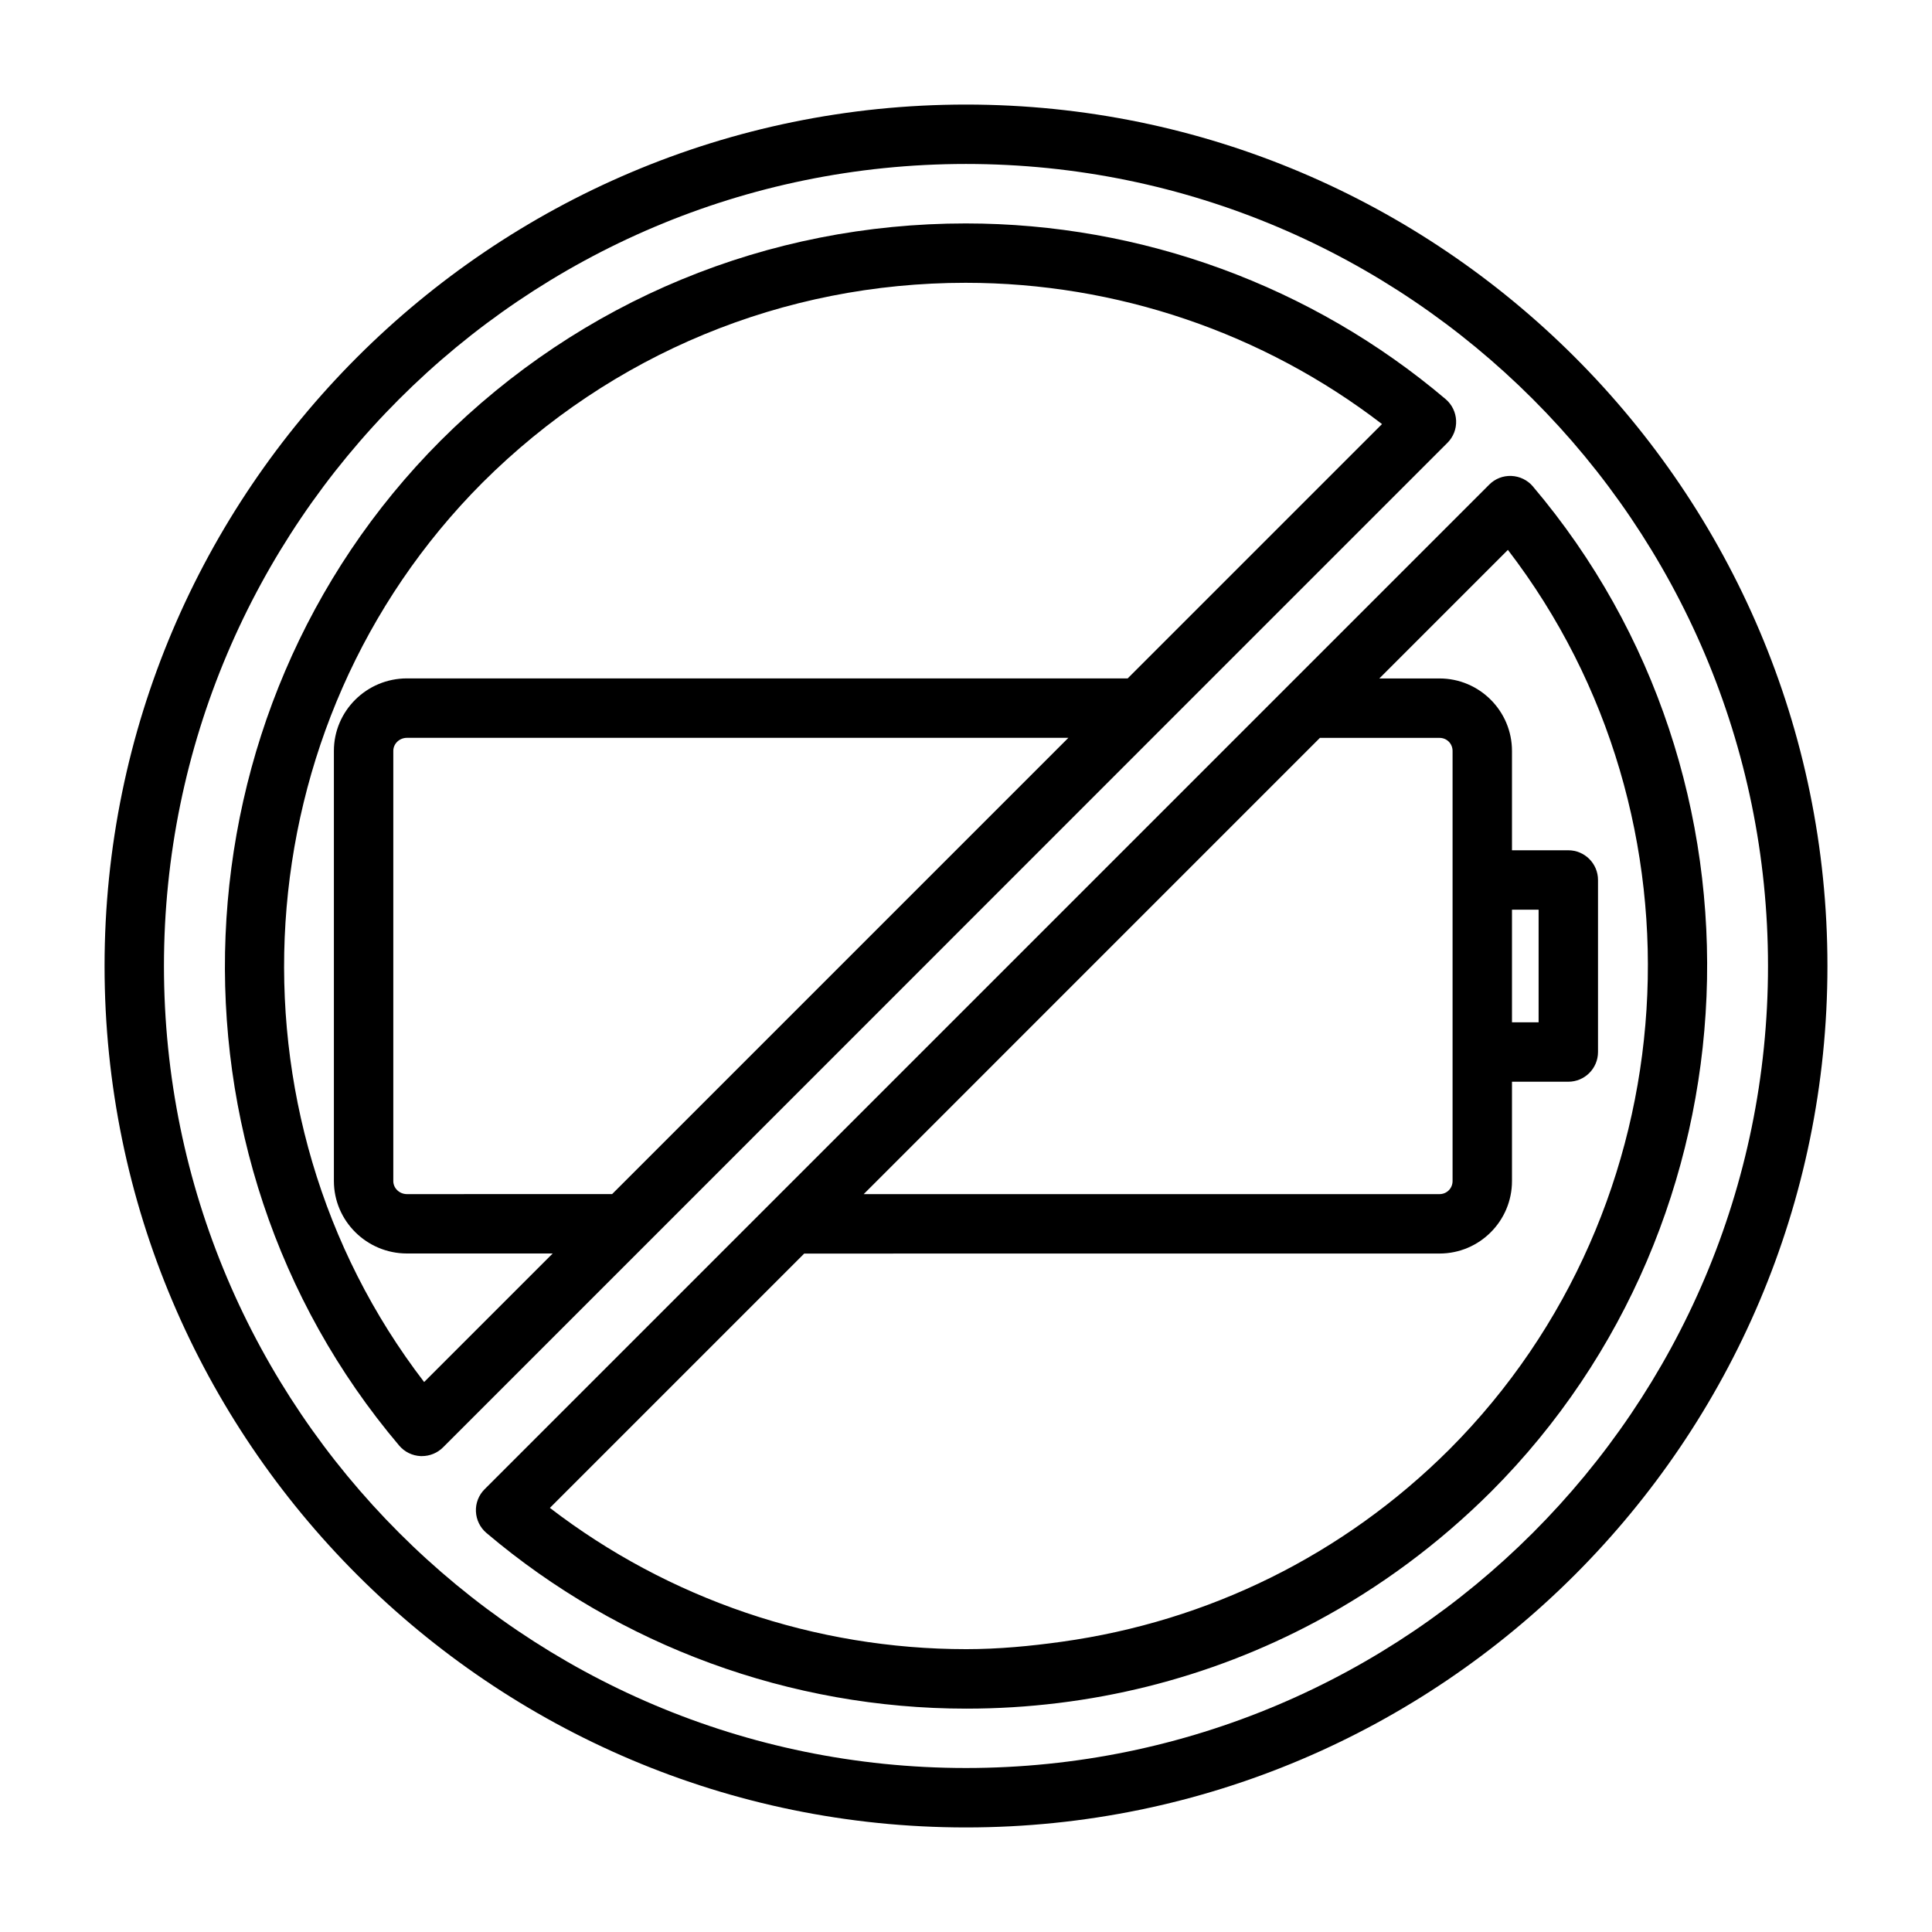 <?xml version="1.0" encoding="UTF-8"?>
<!-- The Best Svg Icon site in the world: iconSvg.co, Visit us! https://iconsvg.co -->
<svg fill="#000000" width="800px" height="800px" version="1.1" viewBox="144 144 512 512" xmlns="http://www.w3.org/2000/svg">
 <g>
  <path d="m451.7 337.24s0-0.016 0.016-0.016l75.871-75.871c1.559-1.559 2.394-3.684 2.297-5.887-0.094-2.203-1.102-4.266-2.769-5.684-35.426-30.023-80.594-46.57-127.18-46.57-52.539 0-101.96 20.438-139.16 57.559-71.762 71.918-76.578 188.91-10.973 266.34 1.418 1.668 3.481 2.676 5.684 2.769h0.332c2.078 0 4.094-0.82 5.574-2.297l53.688-53.688zm-195.3 173.01c-54.633-71.133-48.508-174.22 15.477-238.36 34.227-34.133 79.695-52.945 128.03-52.945 39.988 0 78.848 13.242 110.34 37.438l-67.398 67.398h-191c-10.676 0-19.363 8.613-19.363 19.207v113.99c0 10.578 8.691 19.207 19.363 19.207h38.621zm-4.551-49.797c-2 0-3.621-1.559-3.621-3.465v-113.99c0-1.906 1.621-3.465 3.621-3.465h175.28l-120.91 120.91z"/>
  <path d="m400 171.71c-125.88 0-228.29 102.41-228.29 228.29 0 125.87 102.41 228.29 228.29 228.29 125.87 0 228.29-102.42 228.29-228.29 0-125.88-102.42-228.29-228.29-228.29zm0 440.83c-117.2 0-212.55-95.348-212.55-212.54 0-117.2 95.348-212.55 212.55-212.55 117.2 0 212.54 95.348 212.54 212.55 0 117.2-95.348 212.54-212.54 212.54z"/>
  <path d="m550.23 272.9c-1.418-1.668-3.481-2.676-5.684-2.769-2.234-0.094-4.328 0.738-5.887 2.297l-190.35 190.35s0 0.016-0.016 0.016l-75.871 75.871c-1.559 1.559-2.394 3.684-2.297 5.887 0.094 2.203 1.102 4.266 2.769 5.684 35.426 30.023 80.594 46.57 127.18 46.57 32.844 0 64.457-7.981 92.621-23.035 16.91-9.035 32.574-20.609 46.523-34.527 71.781-71.949 76.613-188.93 11.008-266.34zm-56.441 66.645h31.691c1.953 0 3.465 1.527 3.465 3.465v113.98c0 1.938-1.527 3.465-3.465 3.465h-152.59zm34.324 188.55c-28.148 28.086-63.969 45.594-102.7 50.98-8.344 1.164-16.766 1.969-25.348 1.969-39.988 0-78.848-13.242-110.34-37.438l67.398-67.398 168.36-0.008c10.598 0 19.207-8.613 19.207-19.207v-26.324h14.926c4.344 0 7.871-3.527 7.871-7.871v-45.594c0-4.344-3.527-7.871-7.871-7.871l-14.926-0.004v-26.324c0-10.578-8.613-19.207-19.207-19.207h-15.949l34.07-34.07c54.629 71.148 48.488 174.24-15.492 238.37zm16.578-113.17v-29.852h7.055v29.852z"/>
 </g>
</svg>